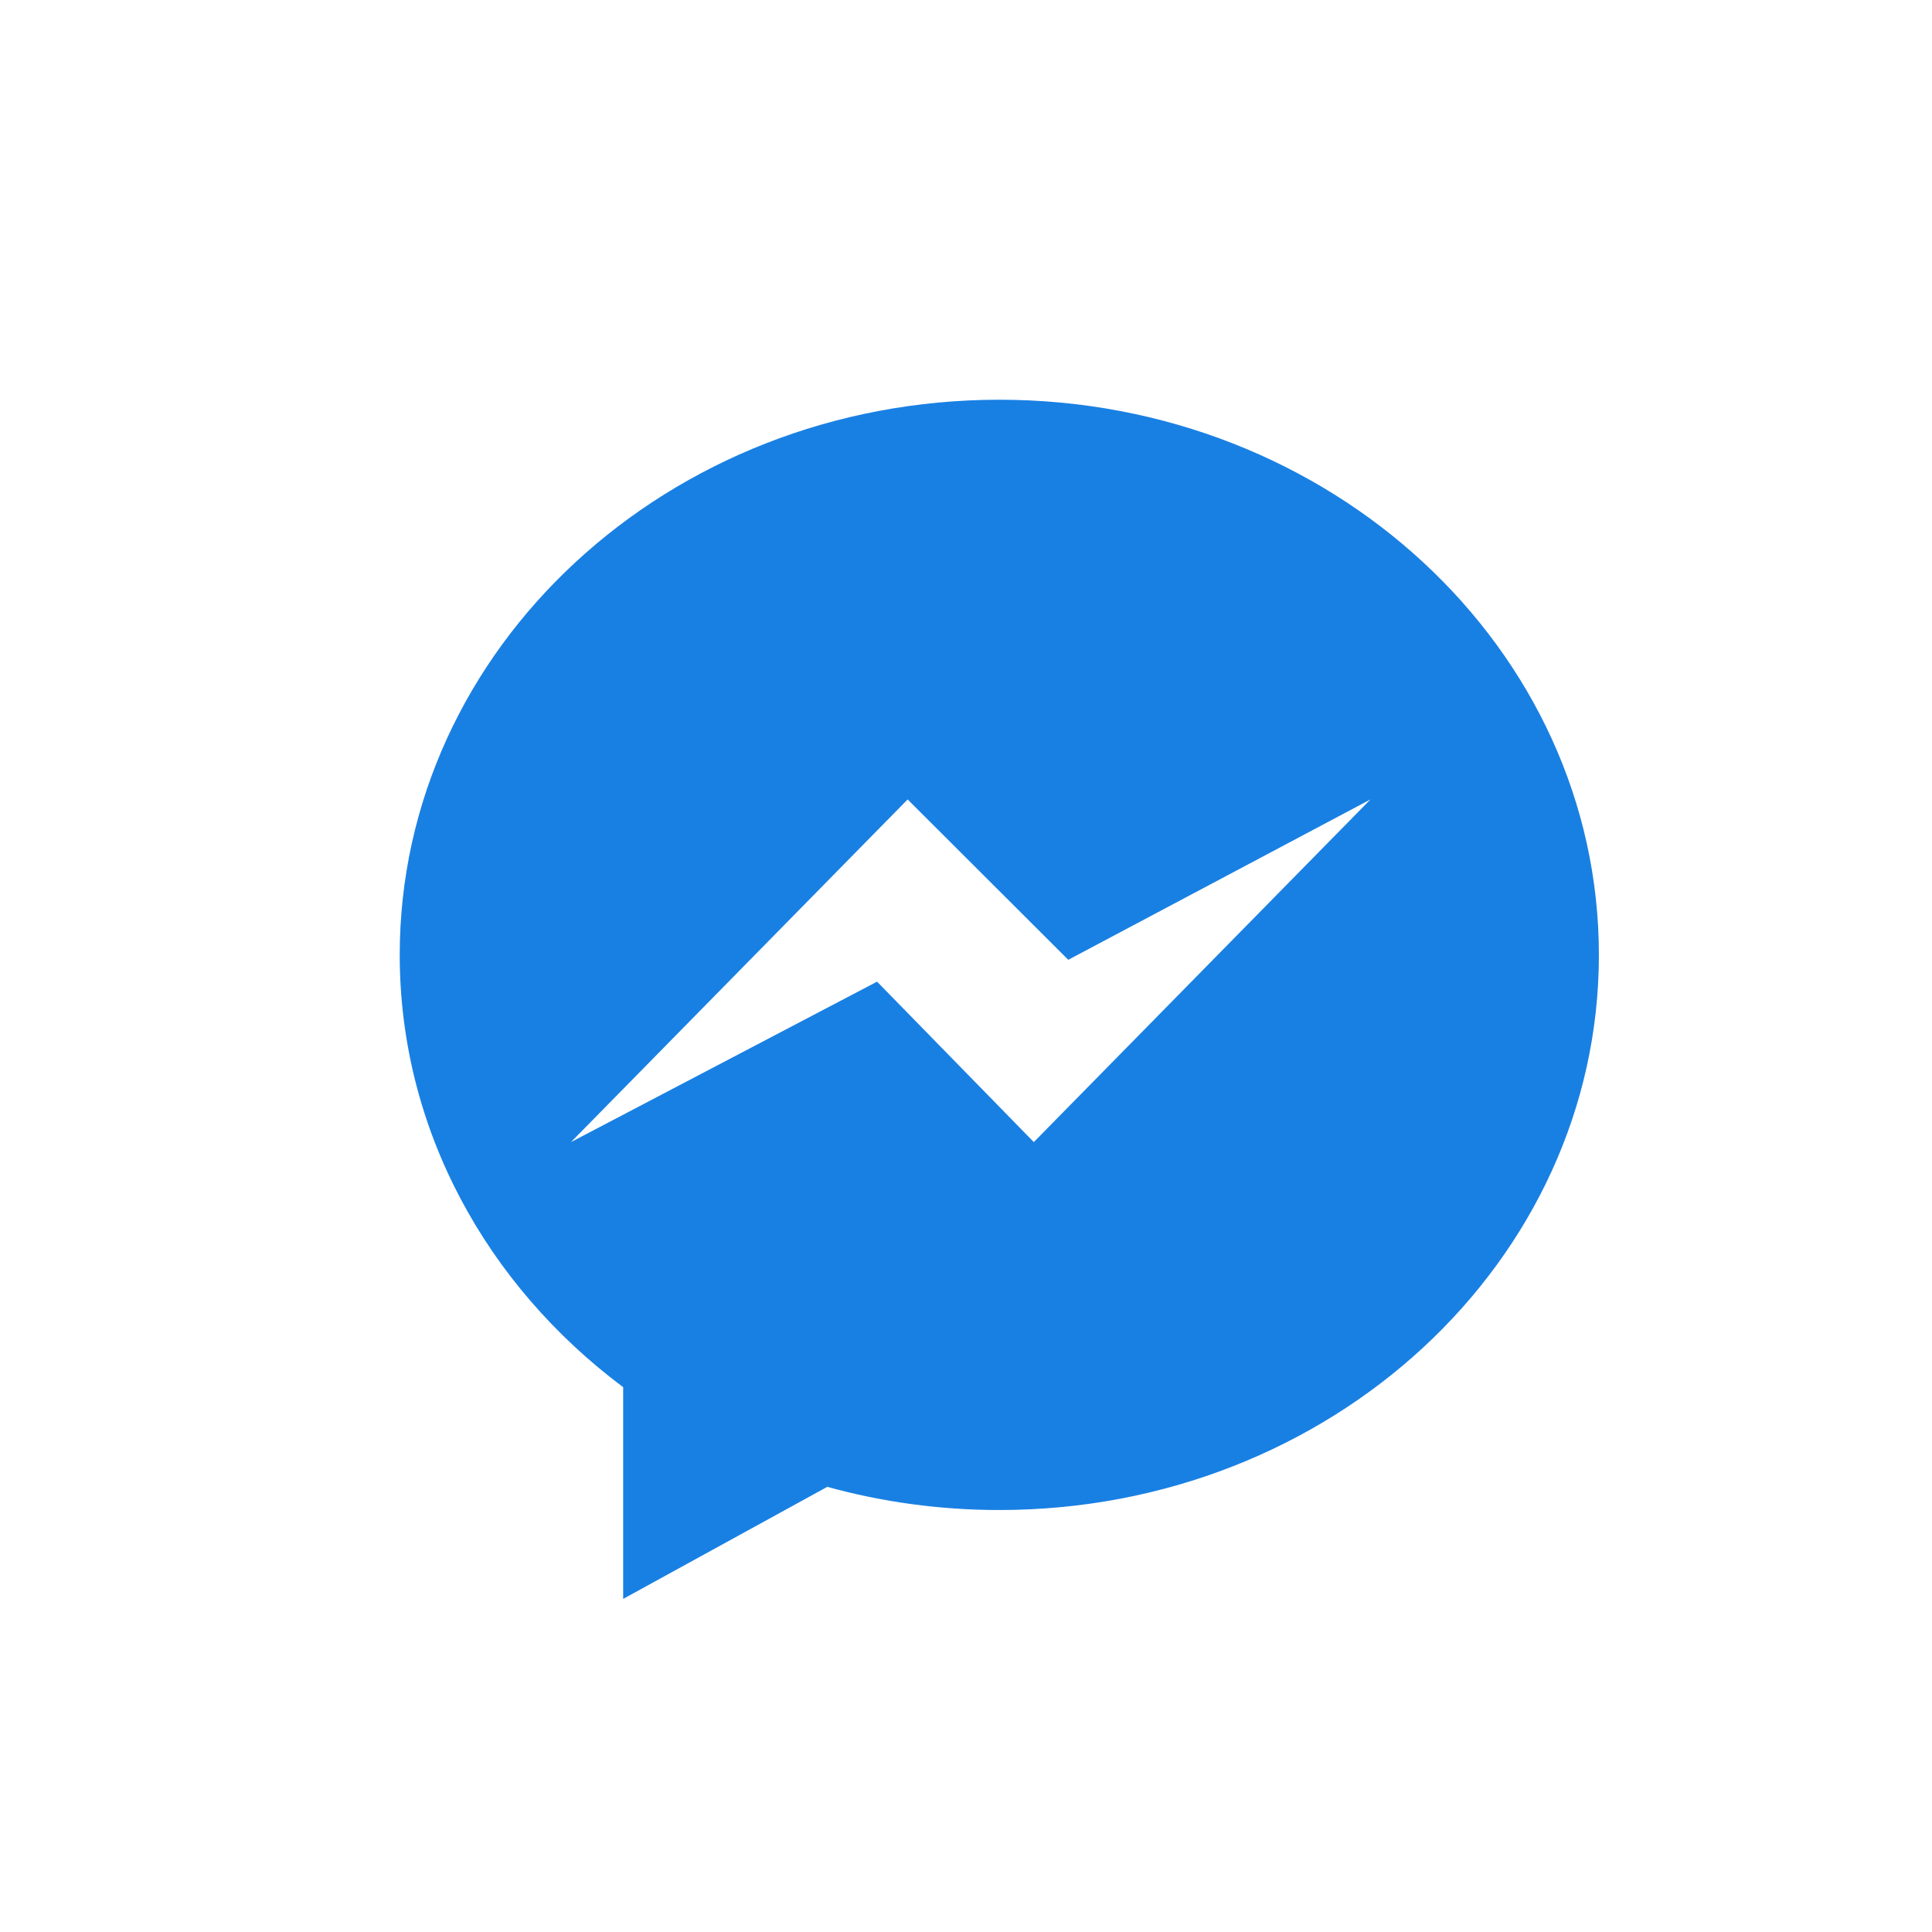 <?xml version="1.0" encoding="UTF-8"?>
<svg width="29px" height="29px" viewBox="0 0 29 29" version="1.1" xmlns="http://www.w3.org/2000/svg" xmlns:xlink="http://www.w3.org/1999/xlink">
    <title>Group 7</title>
    <g id="Page-1" stroke="none" stroke-width="1" fill="none" fill-rule="evenodd">
        <g id="Group-7">
            <path d="M15.518,17.143 L13.165,14.735 L8.571,17.143 L13.624,12 L16.035,14.407 L20.571,12 L15.518,17.143 Z M15,6 C10.03,6 6,9.731 6,14.333 C6,16.955 7.309,19.294 9.354,20.822 L9.354,24 L12.418,22.318 C13.236,22.544 14.102,22.666 15,22.666 C19.97,22.666 24,18.936 24,14.334 C24,9.732 19.97,6 15,6 L15,6 Z" id="Fill-15" fill="#1980E3" fill-rule="nonzero"></path>
            <rect id="Rectangle-Copy-5" x="0" y="0" width="29" height="29"></rect>
        </g>
    </g>
</svg>